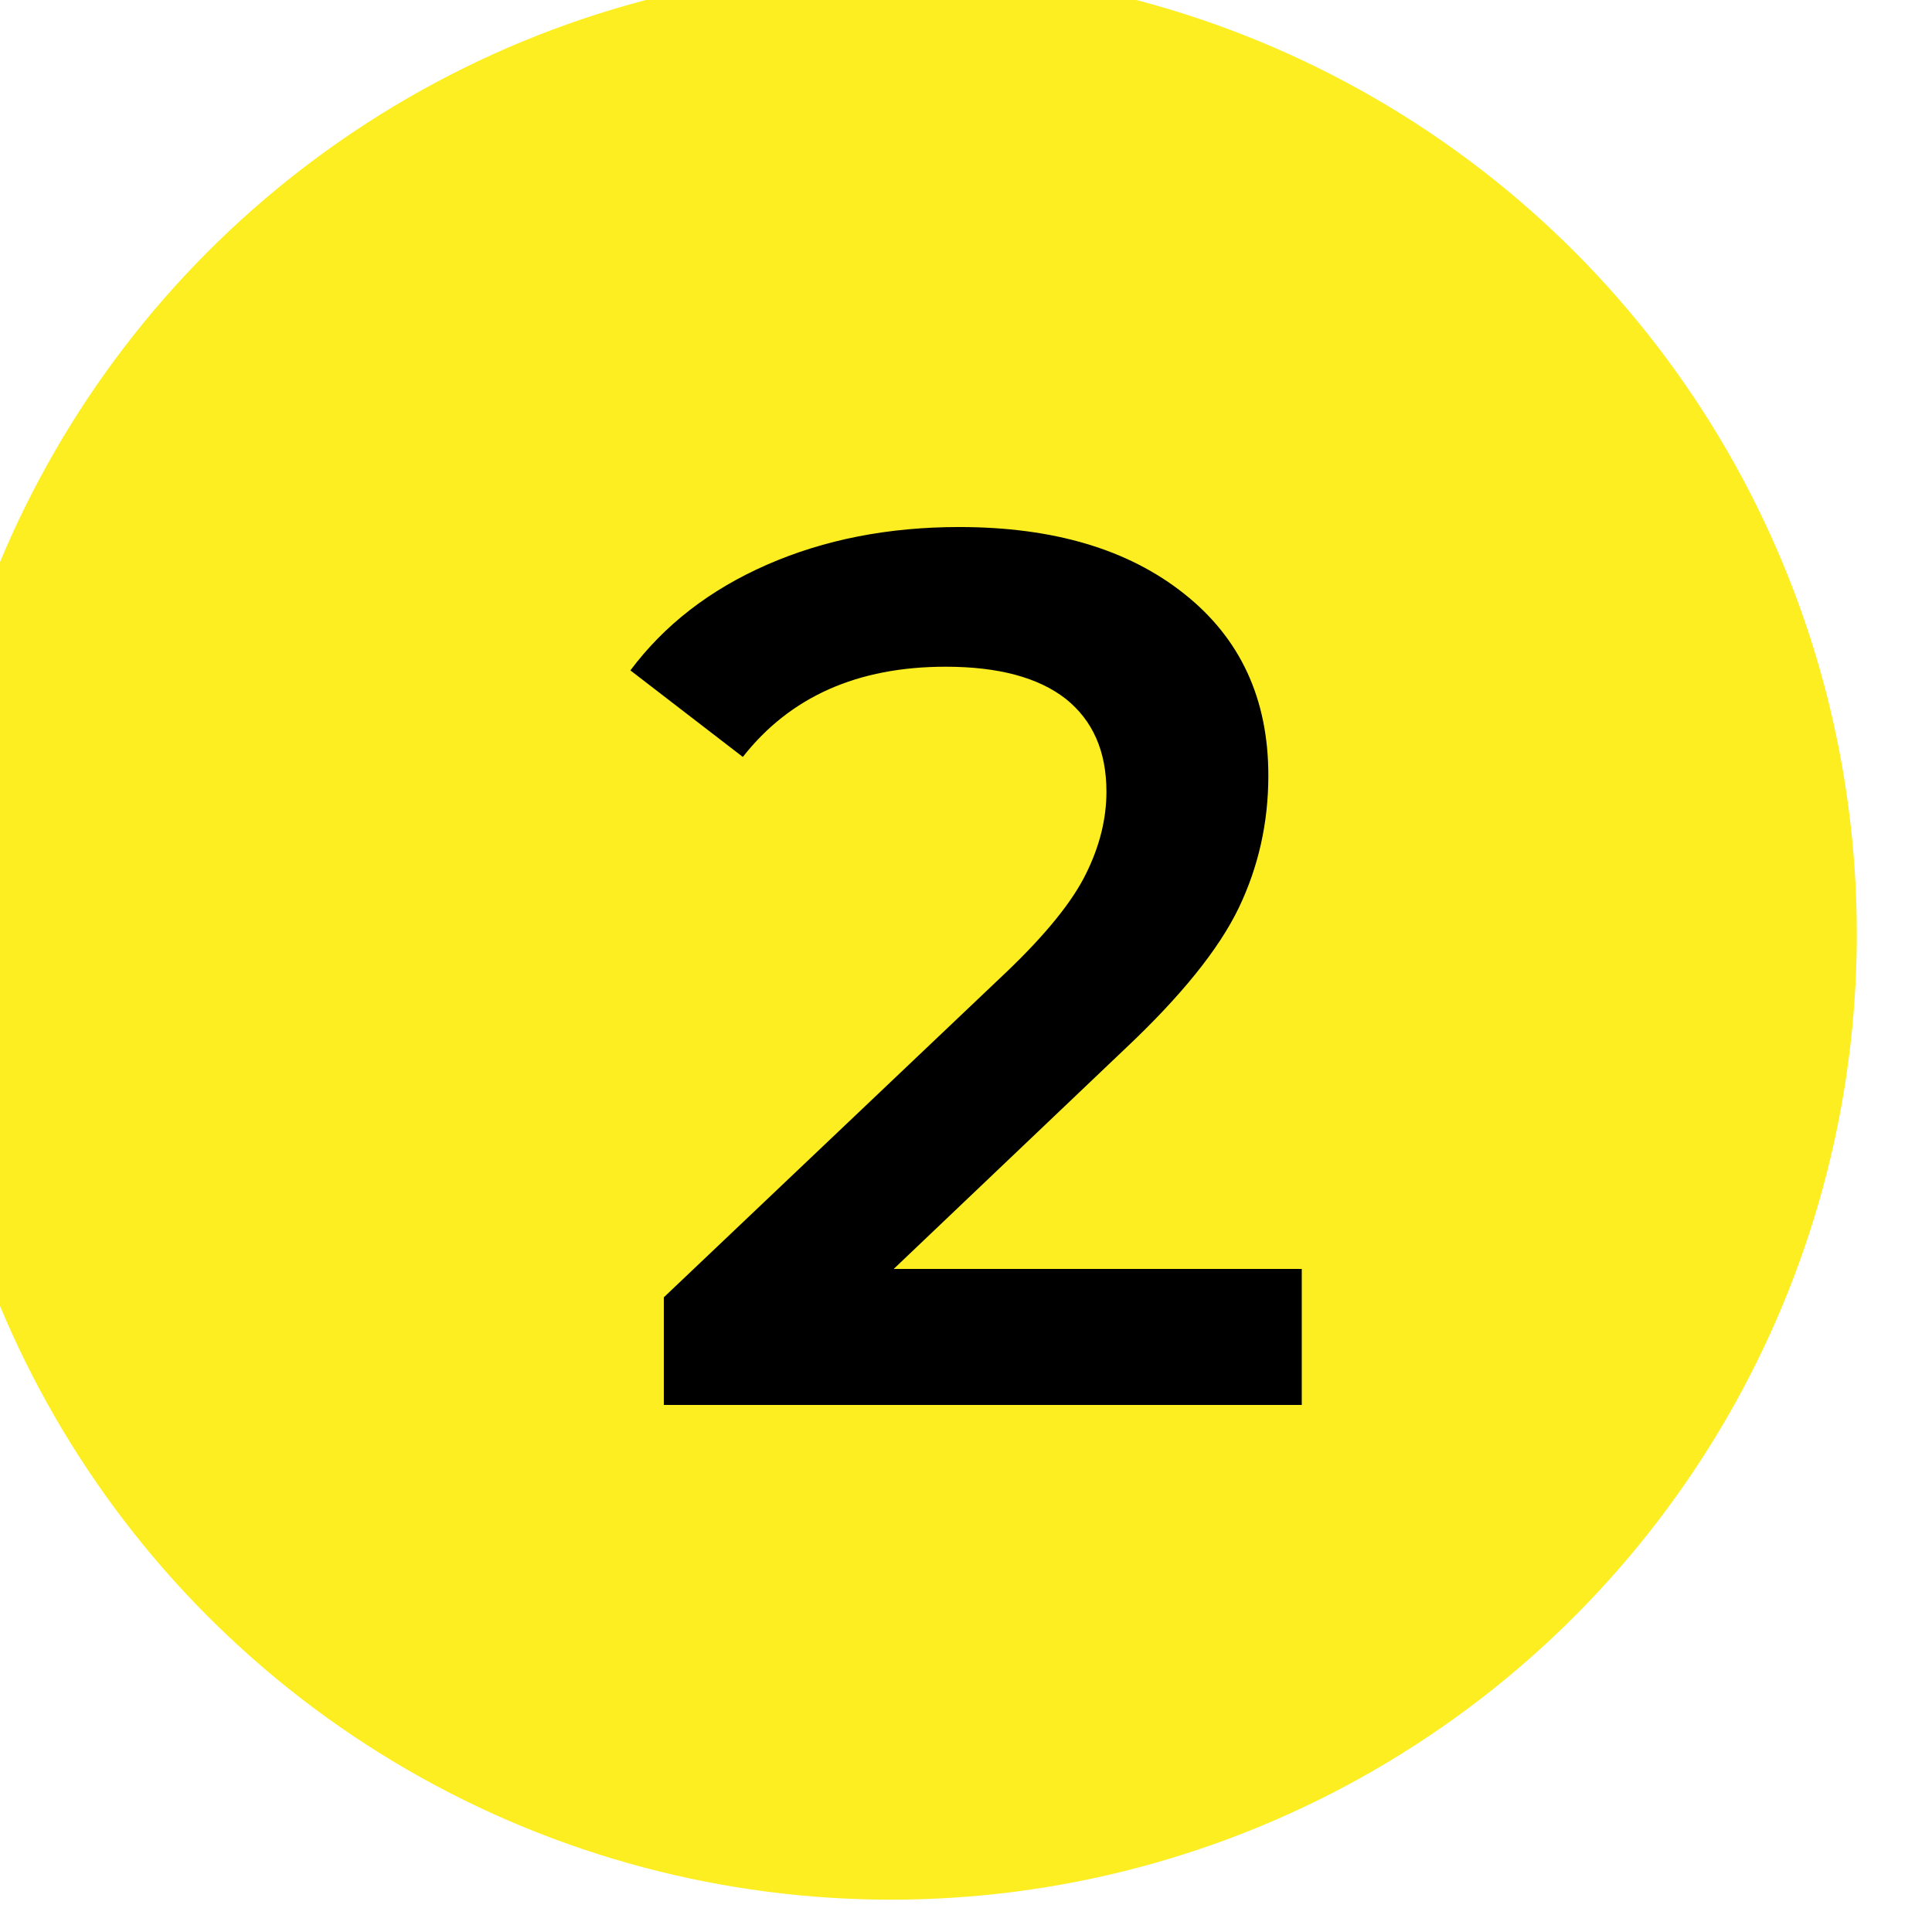 <?xml version="1.0" encoding="UTF-8" standalone="no"?> <svg xmlns="http://www.w3.org/2000/svg" xmlns:xlink="http://www.w3.org/1999/xlink" xmlns:serif="http://www.serif.com/" width="100%" height="100%" viewBox="0 0 100 100" xml:space="preserve" style="fill-rule:evenodd;clip-rule:evenodd;stroke-linejoin:round;stroke-miterlimit:2;"> <g transform="matrix(1,0,0,1,-202.691,0)"> <g id="_2.svg" serif:id="2.svg" transform="matrix(1,0,0,1,252.691,50)"> <g transform="matrix(1,0,0,1,-50,-50)"> <clipPath id="_clip1"> <rect x="0" y="0" width="100" height="100"></rect> </clipPath> <g clip-path="url(#_clip1)"> <g transform="matrix(1,0,0,1,-9272.13,-3742.05)"> <g> <g transform="matrix(1.108,0,0,1.108,-1152.61,-684.219)"> <circle cx="9450.24" cy="4038.46" r="45.11" style="fill:rgb(252,238,33);"></circle> </g> <g transform="matrix(1,0,0,1,-292.241,-224.751)"> <path d="M9631.75,4032.48L9631.75,4039.52L9598.73,4039.52L9598.73,4033.95L9616.52,4017.06C9618.52,4015.14 9619.88,4013.46 9620.58,4012.03C9621.29,4010.6 9621.64,4009.18 9621.64,4007.78C9621.64,4005.68 9620.93,4004.09 9619.53,4002.97C9618.12,4001.87 9616.05,4001.31 9613.32,4001.31C9608.75,4001.31 9605.26,4002.87 9602.82,4005.98L9597,4001.5C9598.75,3999.16 9601.1,3997.33 9604.07,3996.03C9607.04,3994.73 9610.35,3994.08 9614.02,3994.08C9618.89,3994.08 9622.77,3995.23 9625.67,3997.54C9628.57,3999.84 9630.02,4002.97 9630.02,4006.94C9630.02,4009.38 9629.51,4011.66 9628.49,4013.79C9627.46,4015.93 9625.5,4018.36 9622.6,4021.09L9610.63,4032.48L9631.75,4032.48Z" style="fill-rule:nonzero;"></path> </g> </g> </g> </g> </g> </g> </g> </svg> 